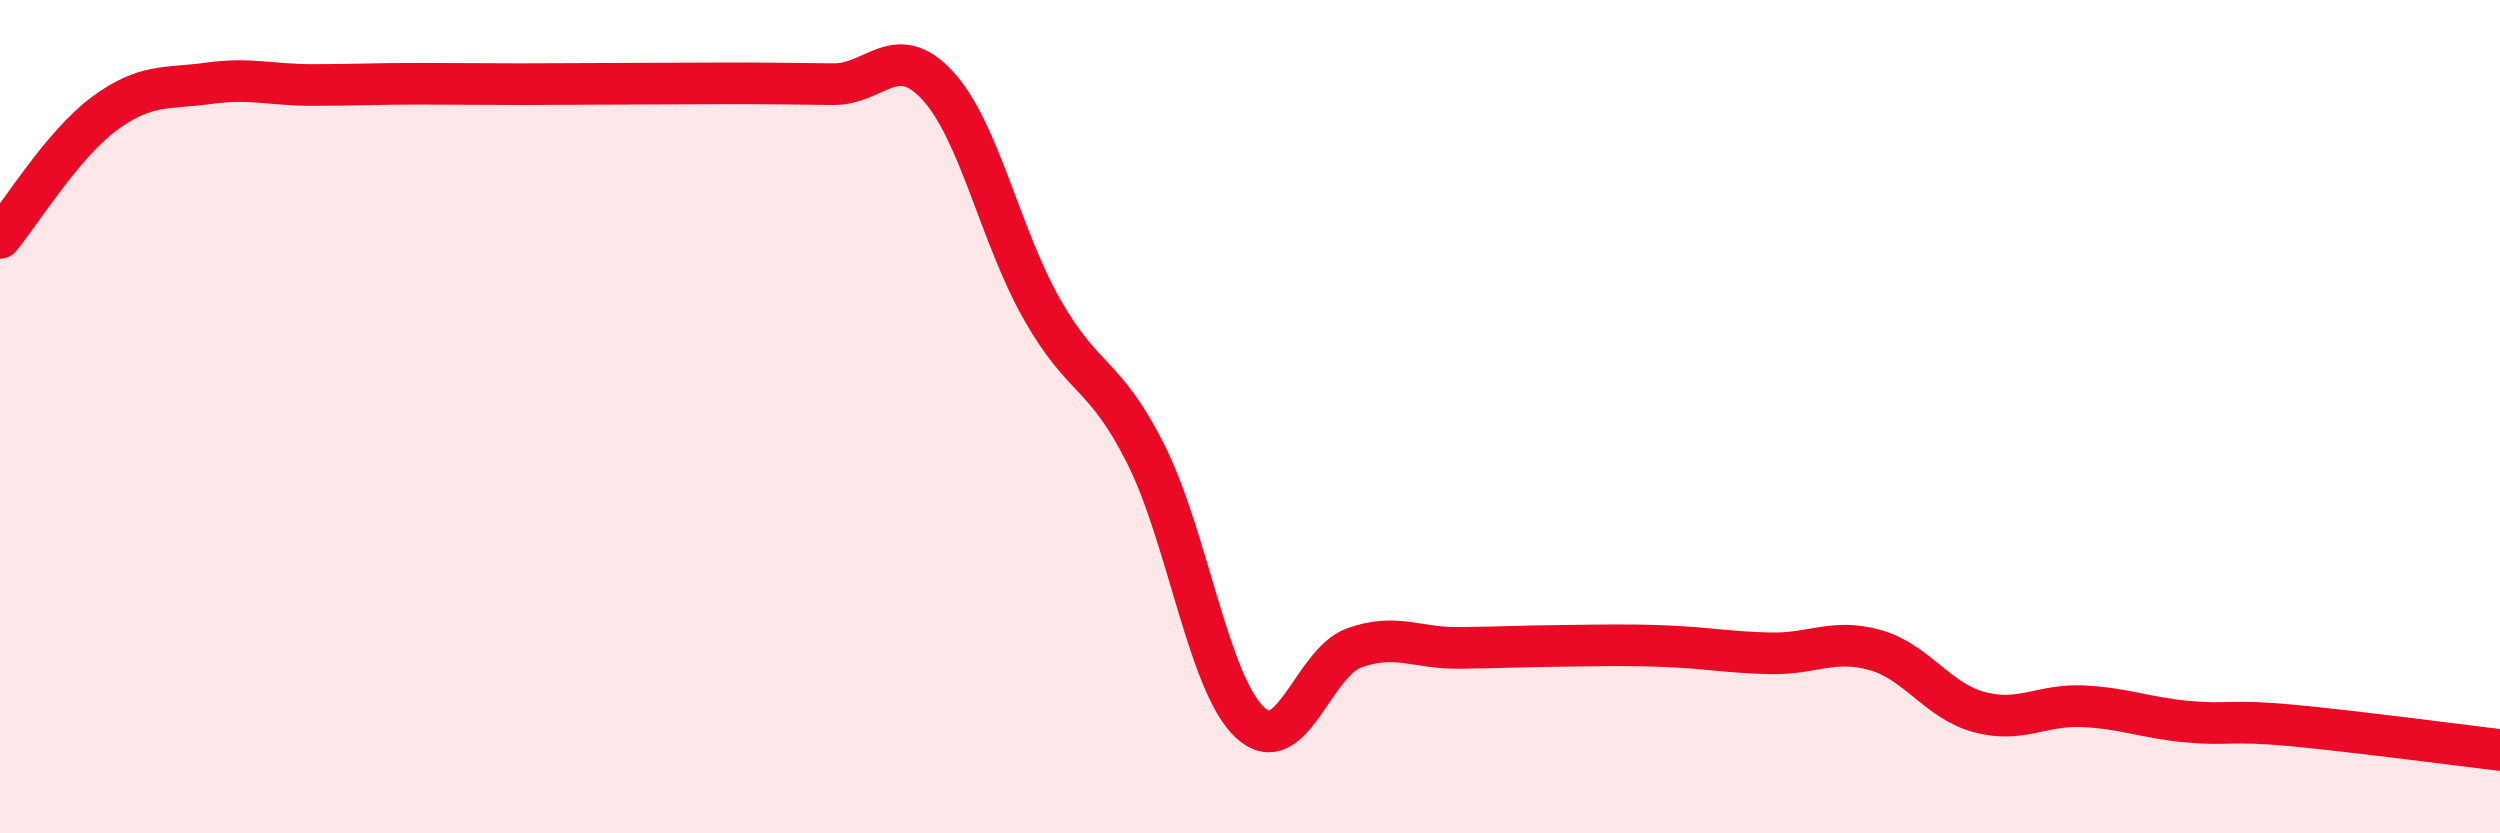 
    <svg width="60" height="20" viewBox="0 0 60 20" xmlns="http://www.w3.org/2000/svg">
      <path
        d="M 0,5.71 C 0.5,5.11 1.5,3.47 2.5,2.73 C 3.5,1.99 4,2.14 5,2 C 6,1.86 6.5,2.04 7.5,2.04 C 8.5,2.04 9,2.01 10,2.01 C 11,2.01 11.5,2.02 12.5,2.02 C 13.5,2.02 14,2.01 15,2.01 C 16,2.01 16.5,2 17.5,2 C 18.5,2 19,2.01 20,2.02 C 21,2.03 21.5,0.97 22.5,2.05 C 23.5,3.13 24,5.64 25,7.41 C 26,9.18 26.5,8.91 27.5,10.9 C 28.5,12.89 29,16.41 30,17.34 C 31,18.27 31.5,15.91 32.5,15.55 C 33.5,15.19 34,15.56 35,15.55 C 36,15.54 36.5,15.51 37.5,15.5 C 38.5,15.49 39,15.47 40,15.51 C 41,15.55 41.5,15.66 42.5,15.68 C 43.5,15.7 44,15.32 45,15.6 C 46,15.88 46.5,16.82 47.5,17.09 C 48.5,17.36 49,16.9 50,16.95 C 51,17 51.5,17.23 52.5,17.32 C 53.5,17.41 53.5,17.27 55,17.41 C 56.5,17.55 59,17.88 60,18L60 20L0 20Z"
        fill="#EB0A25"
        opacity="0.1"
        stroke-linecap="round"
        stroke-linejoin="round"
      />
      <path
        d="M 0,5.71 C 0.5,5.11 1.5,3.47 2.5,2.73 C 3.5,1.99 4,2.14 5,2 C 6,1.86 6.5,2.04 7.5,2.04 C 8.5,2.04 9,2.01 10,2.01 C 11,2.01 11.5,2.02 12.5,2.02 C 13.5,2.02 14,2.01 15,2.01 C 16,2.01 16.5,2 17.5,2 C 18.5,2 19,2.01 20,2.02 C 21,2.03 21.5,0.97 22.5,2.05 C 23.5,3.13 24,5.64 25,7.41 C 26,9.18 26.5,8.91 27.5,10.9 C 28.5,12.89 29,16.41 30,17.34 C 31,18.27 31.5,15.91 32.5,15.55 C 33.5,15.19 34,15.56 35,15.55 C 36,15.54 36.5,15.51 37.5,15.5 C 38.5,15.49 39,15.47 40,15.51 C 41,15.55 41.5,15.66 42.5,15.68 C 43.5,15.7 44,15.32 45,15.6 C 46,15.88 46.5,16.82 47.5,17.09 C 48.5,17.36 49,16.9 50,16.95 C 51,17 51.5,17.23 52.5,17.32 C 53.5,17.41 53.5,17.27 55,17.41 C 56.5,17.55 59,17.88 60,18"
        stroke="#EB0A25"
        stroke-width="1"
        fill="none"
        stroke-linecap="round"
        stroke-linejoin="round"
      />
    </svg>
  